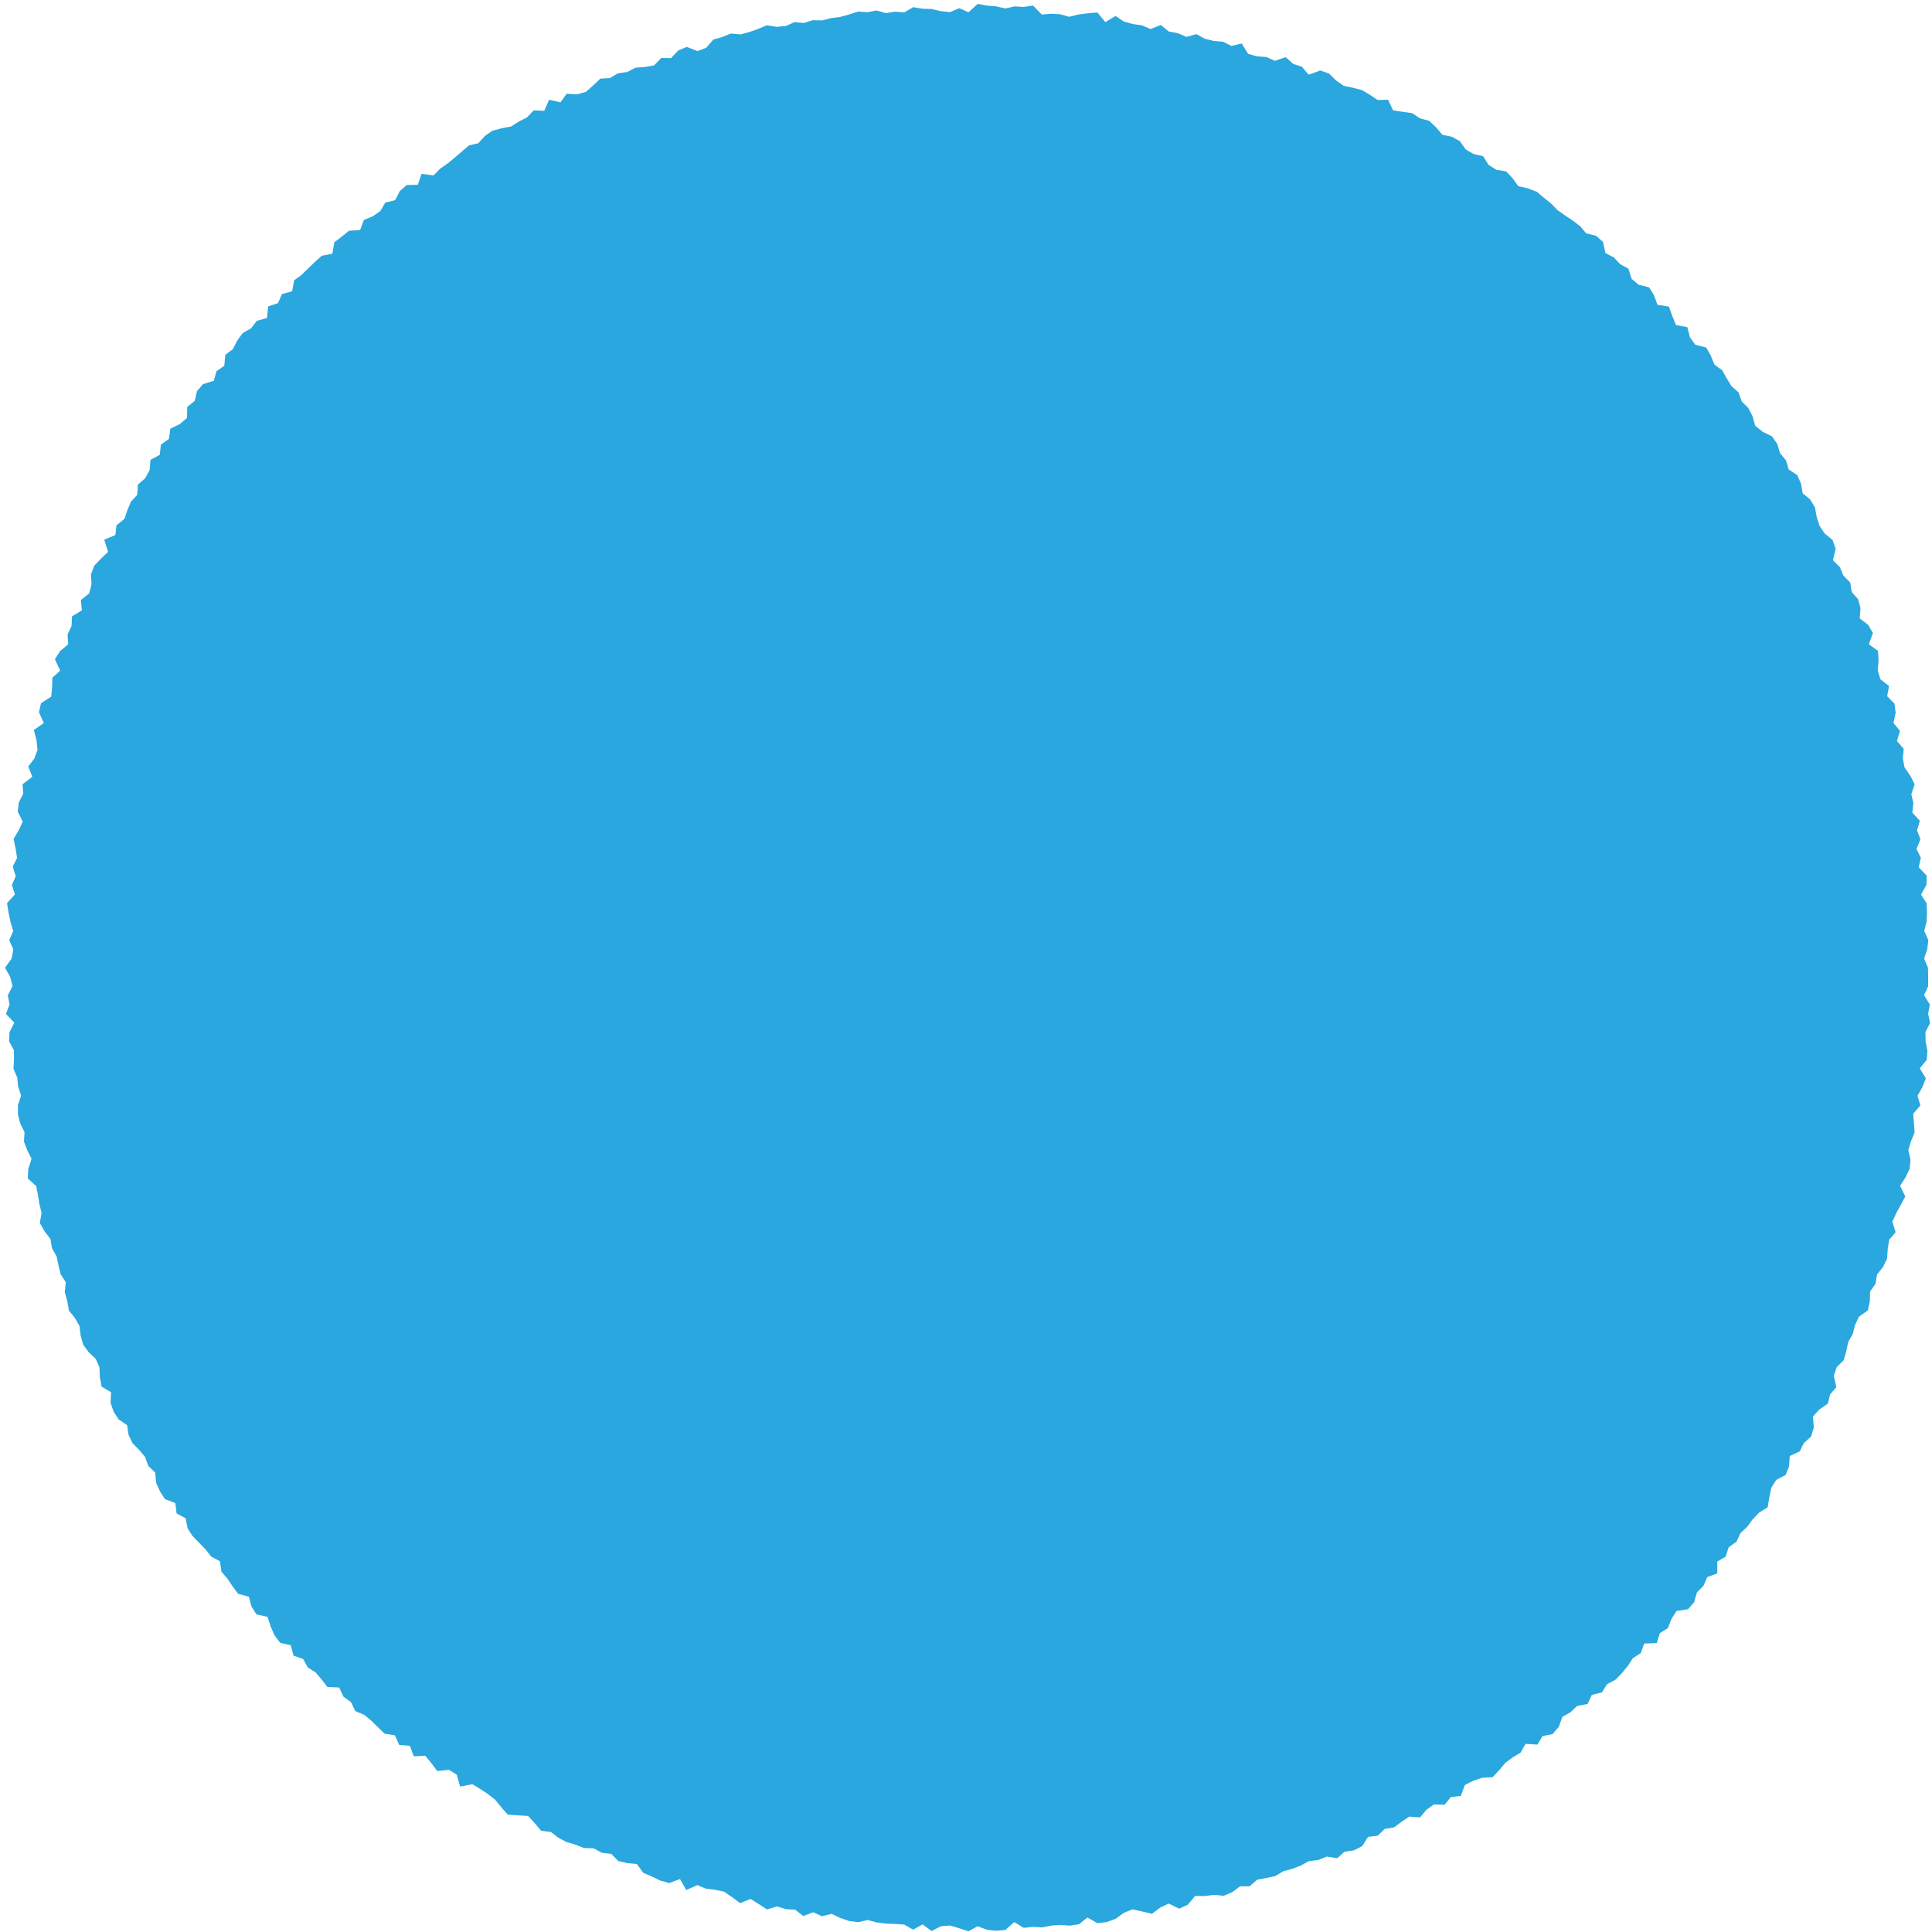 <svg width="374" height="374" viewBox="0 0 374 374" fill="none" xmlns="http://www.w3.org/2000/svg">
<path d="M373.22 187.33L373.25 189.11L373.26 190.9L372.46 192.65L373.58 194.47L373.25 196.24L373.63 198.05L372.73 199.78L372.76 201.57L373.11 203.38L372.99 205.16L371.63 206.82L372.81 208.74L372.14 210.45L371.19 212.13L371.75 214L370.36 215.59L370.5 217.41L370.63 219.24L369.93 220.92L369.42 222.63L369.84 224.53L369.66 226.31L368.85 227.96L367.82 229.55L368.83 231.62L367.96 233.24L367.07 234.85L366.32 236.49L366.96 238.52L365.7 240.01L365.43 241.79L365.31 243.62L364.53 245.24L363.36 246.73L363.06 248.51L362.01 250.03L361.97 251.91L361.58 253.66L359.85 254.9L359.09 256.51L358.66 258.25L357.77 259.8L357.41 261.57L356.91 263.3L355.56 264.64L354.99 266.33L355.48 268.53L354.27 269.93L353.84 271.71L352.18 272.86L350.95 274.22L351.12 276.33L350.6 278.08L349.2 279.34L348.41 280.95L346.46 281.86L346.33 283.86L345.65 285.53L343.84 286.49L342.9 288L342.51 289.86L342.18 291.79L340.52 292.82L339.28 294.12L338.23 295.56L336.91 296.79L336.15 298.44L334.64 299.52L334.06 301.32L332.43 302.29L332.44 304.58L330.5 305.29L329.76 306.99L328.49 308.26L327.95 310.15L326.79 311.5L324.53 311.87L323.57 313.39L322.86 315.17L321.31 316.15L320.72 318.07L318.29 318.16L317.62 320.01L316.1 320.99L315.09 322.52L313.95 323.91L312.7 325.18L311.08 326.04L310.1 327.62L308.15 328.1L307.32 329.86L305.31 330.23L304.02 331.46L302.46 332.34L301.74 334.3L300.55 335.68L298.61 336.08L297.61 337.72L295.31 337.58L294.35 339.29L292.81 340.2L291.39 341.27L290.2 342.69L288.94 344.03L286.9 344.14L285.17 344.73L283.58 345.54L282.78 347.66L280.85 347.88L279.65 349.37L277.56 349.3L276.12 350.35L274.89 351.82L272.8 351.66L271.32 352.66L269.87 353.74L268.04 354.05L266.7 355.36L264.84 355.58L263.7 357.37L262.11 358.19L260.28 358.44L258.88 359.71L256.83 359.4L255.18 360.07L253.36 360.28L251.79 361.15L250.14 361.78L248.42 362.24L246.86 363.18L245.11 363.55L243.36 363.89L241.89 365.15L240.04 365.16L238.51 366.3L236.86 366.99L234.96 366.8L233.19 367.04L231.36 367.02L229.93 368.72L228.28 369.48L226.24 368.5L224.59 369.27L223.01 370.48L221.11 370.03L219.23 369.62L217.55 370.29L215.93 371.47L214.22 372.08L212.44 372.29L210.5 371.19L208.87 372.5L207.1 372.77L205.29 372.62L203.51 372.76L201.75 373.11L199.96 373L198.18 373.2L196.34 372.08L194.63 373.6L192.84 373.76L191.05 373.57L189.26 372.88L187.48 373.86L185.7 373.28L183.93 372.74L182.15 372.89L180.33 373.81L178.6 372.52L176.76 373.55L175.04 372.56L173.26 372.44L171.49 372.37L169.72 372.15L167.98 371.68L166.14 372.1L164.38 371.87L162.66 371.28L160.98 370.48L159.11 370.95L157.44 370.17L155.51 370.91L153.92 369.68L152.13 369.57L150.42 369.05L148.48 369.63L146.88 368.59L145.29 367.6L143.27 368.41L141.72 367.25L140.16 366.19L138.42 365.83L136.64 365.61L134.99 364.92L132.85 365.87L131.64 363.75L129.53 364.53L127.8 364.04L126.19 363.25L124.54 362.56L123.28 360.84L121.45 360.67L119.7 360.26L118.33 358.88L116.51 358.66L114.94 357.81L113.03 357.74L111.37 357.08L109.65 356.58L108.07 355.74L106.63 354.63L104.75 354.41L103.5 352.92L102.22 351.54L100.27 351.41L98.31 351.29L97.06 349.87L95.85 348.39L94.44 347.28L92.96 346.31L91.45 345.39L89.07 345.85L88.42 343.54L86.91 342.61L84.64 342.84L83.51 341.32L82.33 339.89L80.1 339.98L79.35 337.96L77.28 337.78L76.44 335.92L74.44 335.61L73.16 334.35L71.88 333.09L70.51 331.96L68.79 331.24L67.93 329.48L66.48 328.44L65.66 326.67L63.38 326.57L62.27 325.13L61.11 323.76L59.58 322.78L58.68 321.15L56.82 320.5L56.3 318.5L54.25 318.02L53.16 316.59L52.39 314.86L51.79 312.99L49.66 312.53L48.69 311.01L48.17 309.09L46.1 308.54L45.03 307.1L44.04 305.61L42.87 304.27L42.58 302.23L40.87 301.31L39.77 299.91L38.52 298.63L37.27 297.34L36.3 295.84L35.95 293.91L34.18 292.97L33.95 290.97L31.92 290.19L30.96 288.69L30.23 287.03L30.03 285.06L28.71 283.78L28.1 282.08L26.96 280.69L25.66 279.38L24.89 277.77L24.61 275.89L22.96 274.76L21.99 273.26L21.41 271.55L21.5 269.51L19.67 268.43L19.33 266.61L19.25 264.69L18.54 263.06L17.15 261.74L16.08 260.26L15.61 258.52L15.39 256.69L14.5 255.13L13.33 253.68L13.03 251.88L12.54 250.16L12.73 248.21L11.74 246.68L11.32 244.95L10.95 243.2L10.06 241.62L9.77 239.85L8.61 238.34L7.71 236.74L8.05 234.8L7.63 233.08L7.35 231.32L6.99 229.58L5.37 228.12L5.48 226.27L6.11 224.32L5.28 222.68L4.64 220.99L4.75 219.16L3.93 217.5L3.48 215.76L3.47 213.96L4.08 212.08L3.52 210.37L3.34 208.6L2.61 206.89L2.71 205.1L2.7 203.31L1.77 201.6L1.84 199.81L2.77 197.97L1.15 196.27L1.85 194.46L1.51 192.68L2.43 190.88L1.97 189.11L0.97 187.33L2.25 185.56L2.58 183.79L1.79 181.99L2.56 180.24L2.02 178.44L1.65 176.64L1.36 174.83L2.88 173.15L2.3 171.32L3.05 169.61L2.46 167.76L3.31 166.06L3.01 164.24L2.64 162.39L3.62 160.73L4.4 159.04L3.43 157.09L3.65 155.31L4.5 153.65L4.37 151.81L6.26 150.37L5.46 148.39L6.65 146.83L7.26 145.15L7.06 143.28L6.56 141.31L8.48 139.97L7.54 137.88L7.94 136.13L9.92 134.85L10.09 133.05L10.13 131.2L11.65 129.82L10.63 127.61L11.62 126.06L13.2 124.73L13.08 122.8L13.85 121.18L13.94 119.31L15.85 118.15L15.65 116.15L17.25 114.89L17.71 113.16L17.61 111.17L18.25 109.5L19.55 108.14L20.92 106.83L20.18 104.48L22.33 103.57L22.55 101.69L24.06 100.47L24.65 98.78L25.34 97.13L26.57 95.78L26.7 93.81L28.11 92.57L28.96 91.01L29.13 89.02L30.93 88.05L31.14 86.07L32.7 84.96L32.97 83L34.8 82.1L36.2 80.91L36.25 78.76L37.69 77.61L38.13 75.72L39.3 74.36L41.38 73.72L41.9 71.87L43.42 70.81L43.62 68.68L45.09 67.58L45.92 65.94L46.97 64.49L48.61 63.55L49.69 62.12L51.69 61.55L51.91 59.32L53.82 58.68L54.58 56.93L56.55 56.38L56.95 54.26L58.4 53.19L59.68 51.94L60.96 50.71L62.29 49.51L64.33 49.12L64.73 46.89L66.16 45.81L67.54 44.68L69.72 44.52L70.44 42.59L72.15 41.88L73.62 40.86L74.59 39.21L76.48 38.76L77.39 37L78.74 35.82L80.89 35.77L81.59 33.66L83.94 33.95L85.21 32.65L86.66 31.63L88.05 30.5L89.41 29.32L90.78 28.15L92.6 27.72L93.85 26.33L95.32 25.31L97.1 24.83L98.94 24.49L100.44 23.53L102.02 22.72L103.32 21.36L105.36 21.46L106.29 19.31L108.5 19.81L109.69 18.15L111.7 18.27L113.42 17.78L114.82 16.55L116.2 15.23L118.07 15.11L119.62 14.19L121.43 13.94L123.02 13.1L124.86 12.97L126.63 12.65L128.01 11.22L129.9 11.25L131.29 9.77L132.94 9.08L135.04 9.89L136.7 9.25L138.1 7.65L139.82 7.16L141.49 6.49L143.37 6.66L145.09 6.19L146.78 5.6L148.45 4.89L150.34 5.2L152.12 5.03L153.79 4.29L155.63 4.44L157.34 3.91L159.15 3.95L160.88 3.51L162.65 3.28L164.38 2.8L166.1 2.24L167.91 2.36L169.67 2.03L171.5 2.54L173.26 2.26L175.06 2.4L176.78 1.39L178.58 1.69L180.36 1.75L182.16 2.17L183.93 2.34L185.7 1.58L187.48 2.37L189.27 0.75L191.05 1.09L192.83 1.23L194.6 1.64L196.41 1.24L198.19 1.34L199.99 1.08L201.66 2.81L203.45 2.66L205.22 2.76L206.96 3.25L208.79 2.8L210.62 2.57L212.44 2.42L213.97 4.28L215.95 3.09L217.58 4.18L219.3 4.65L221.06 4.91L222.74 5.62L224.7 4.83L226.26 6.1L228 6.43L229.66 7.14L231.61 6.61L233.23 7.5L234.95 7.93L236.75 8.08L238.37 8.89L240.37 8.42L241.62 10.43L243.32 10.91L245.15 11.03L246.77 11.78L248.9 11.07L250.33 12.37L252.02 12.92L253.34 14.46L255.56 13.65L257.26 14.23L258.64 15.58L260.13 16.62L261.91 16.99L263.66 17.44L265.19 18.36L266.69 19.36L268.7 19.3L269.67 21.36L271.52 21.64L273.38 21.91L274.87 22.91L276.65 23.38L277.99 24.65L279.22 26.09L281.05 26.48L282.62 27.33L283.73 28.93L285.27 29.82L287.11 30.24L288.15 31.91L289.64 32.86L291.57 33.18L292.82 34.51L293.91 36.05L295.79 36.47L297.51 37.13L298.87 38.29L300.26 39.4L301.52 40.69L302.98 41.71L304.46 42.71L305.88 43.78L307.05 45.17L308.98 45.65L310.32 46.84L310.79 48.99L312.41 49.84L313.63 51.14L315.24 52.03L315.85 53.97L317.21 55.12L319.21 55.62L320.19 57.16L320.85 59L323.06 59.35L323.73 61.17L324.43 62.93L326.64 63.33L327.13 65.28L328.17 66.73L330.28 67.27L331.18 68.84L331.88 70.58L333.37 71.67L334.26 73.23L335.19 74.76L336.55 75.96L337.17 77.72L338.44 78.99L339.27 80.59L339.77 82.4L341.2 83.57L343.04 84.48L344.05 85.95L344.59 87.73L345.73 89.11L346.27 90.88L347.91 91.97L348.64 93.61L348.96 95.49L350.43 96.7L351.34 98.24L351.68 100.08L352.23 101.8L353.23 103.29L354.74 104.52L355.35 106.22L354.82 108.44L356.16 109.78L356.84 111.42L358.17 112.77L358.45 114.59L359.7 116L360.16 117.74L360.01 119.71L361.66 120.98L362.56 122.55L361.78 124.73L363.54 126L363.66 127.84L363.5 129.77L363.99 131.47L365.69 132.81L365.32 134.78L366.74 136.22L366.96 138.01L366.54 139.96L367.8 141.47L367.22 143.45L368.52 144.96L368.35 146.83L368.69 148.57L369.79 150.15L370.64 151.81L370 153.74L370.39 155.48L370.19 157.31L371.64 158.88L371.11 160.76L371.76 162.47L370.99 164.36L371.84 166.04L371.43 167.87L372.97 169.51L372.93 171.3L371.87 173.17L372.96 174.87L373.03 176.65L372.95 178.44L372.5 180.24L373.29 181.99L373.08 183.77L372.47 185.56L373.22 187.33Z" fill="#29A7DE"/>
</svg>
